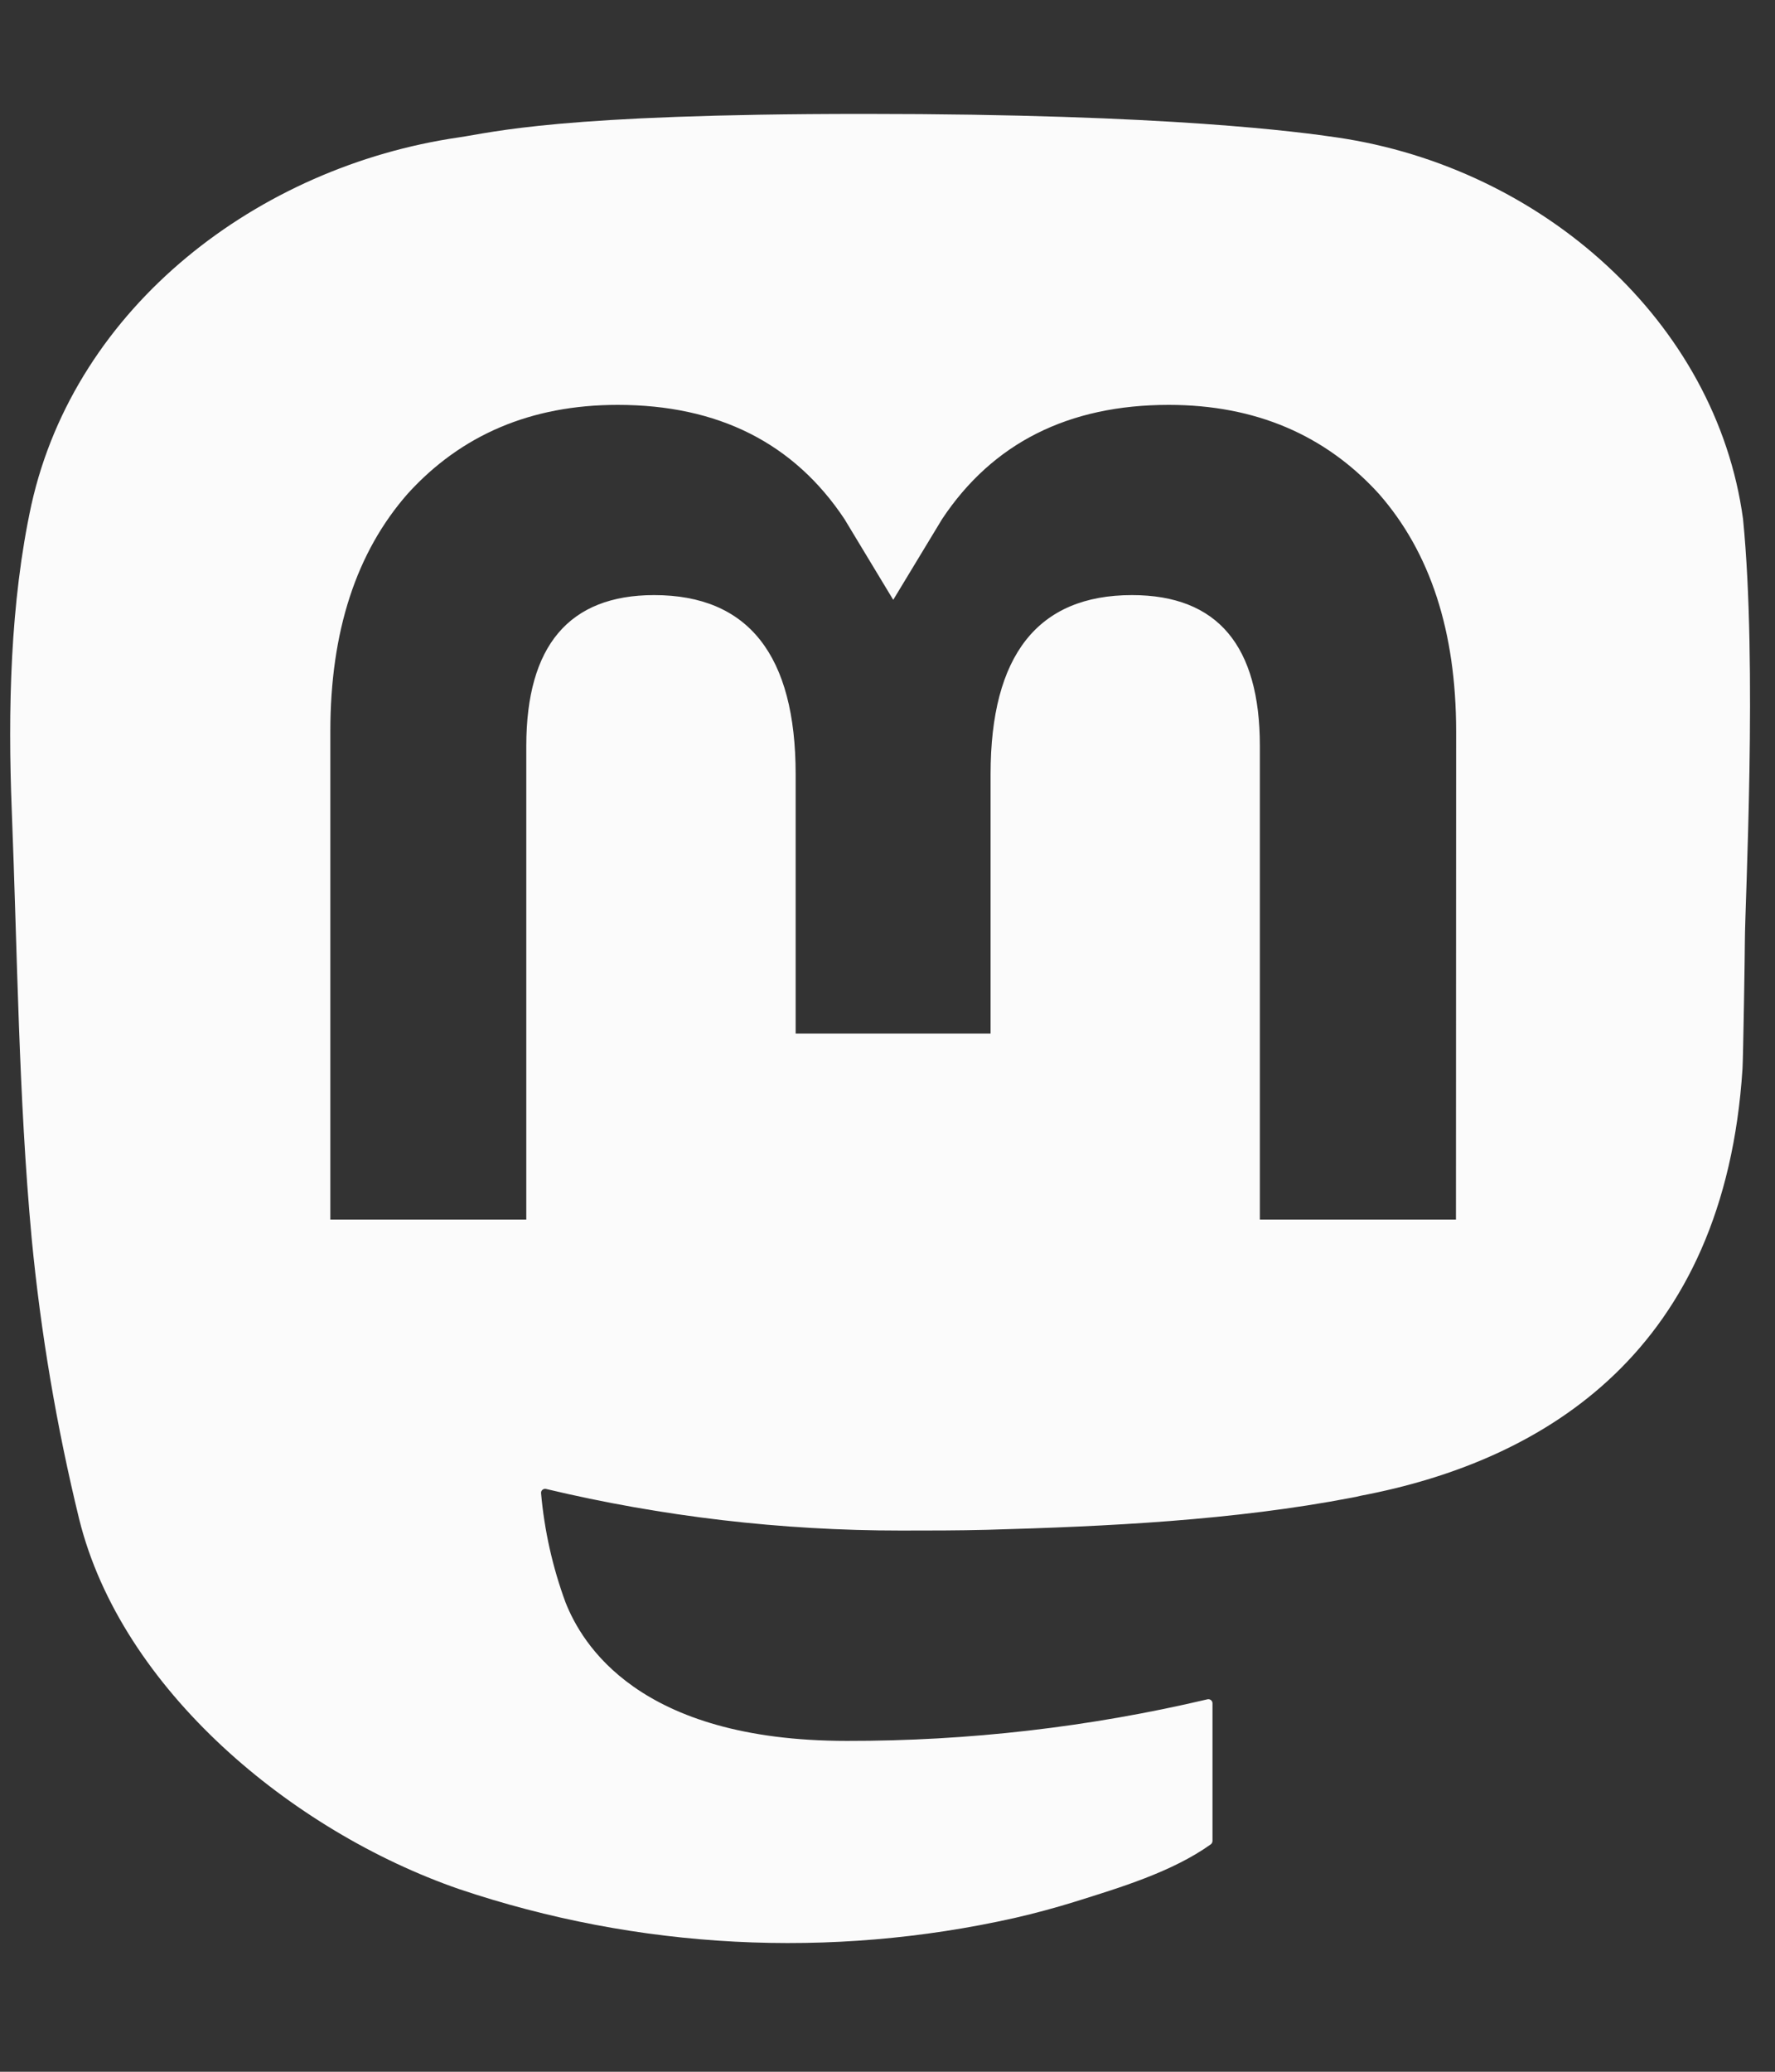 <svg width="120" height="140" viewBox="0 0 120 140" fill="none" xmlns="http://www.w3.org/2000/svg">
<rect x="0" y="0" width="120" height="140" fill="#333333" stroke="none"/>
<path d="M117.838 35.062C116.026 21.782 104.288 11.316 90.375 9.287C88.027 8.945 79.133 7.698 58.531 7.698H58.377C37.768 7.698 33.347 8.945 31 9.287C17.473 11.259 5.121 20.664 2.124 34.102C0.682 40.72 0.528 48.057 0.796 54.787C1.178 64.439 1.252 74.073 2.141 83.686C2.755 90.071 3.827 96.405 5.349 102.641C8.197 114.157 19.73 123.742 31.028 127.652C43.125 131.729 56.134 132.406 68.598 129.607C69.97 129.292 71.326 128.927 72.666 128.511C75.692 127.562 79.242 126.5 81.851 124.635C81.887 124.609 81.916 124.575 81.937 124.536C81.958 124.497 81.969 124.454 81.971 124.41V115.096C81.97 115.055 81.96 115.014 81.942 114.977C81.923 114.941 81.897 114.908 81.864 114.883C81.831 114.858 81.793 114.84 81.752 114.831C81.712 114.822 81.669 114.822 81.629 114.832C73.643 116.713 65.459 117.655 57.249 117.641C43.118 117.641 39.318 111.028 38.23 108.275C37.355 105.896 36.8 103.415 36.578 100.894C36.575 100.851 36.583 100.809 36.6 100.77C36.618 100.731 36.644 100.697 36.678 100.67C36.711 100.644 36.75 100.625 36.792 100.616C36.834 100.607 36.878 100.608 36.919 100.618C44.772 102.486 52.822 103.429 60.901 103.427C62.844 103.427 64.781 103.427 66.724 103.377C74.849 103.152 83.412 102.742 91.406 101.202C91.606 101.163 91.805 101.129 91.976 101.079C104.585 98.691 116.584 91.197 117.803 72.219C117.849 71.472 117.963 64.394 117.963 63.618C117.969 60.984 118.823 44.928 117.838 35.062ZM98.431 82.416H85.173V50.394C85.173 43.652 82.324 40.214 76.529 40.214C70.159 40.214 66.969 44.282 66.969 52.315V69.843H53.79V52.315C53.79 44.282 50.594 40.214 44.224 40.214C38.463 40.214 35.586 43.652 35.58 50.394V82.416H22.333V49.422C22.333 42.68 24.079 37.325 27.57 33.355C31.17 29.394 35.894 27.36 41.757 27.36C48.543 27.36 53.67 29.933 57.089 35.074L60.388 40.534L63.693 35.074C67.111 29.933 72.239 27.36 79.014 27.36C84.871 27.36 89.594 29.394 93.207 33.355C96.697 37.321 98.443 42.677 98.443 49.422L98.431 82.416Z" fill="#FBFBFB"/>
</svg>
